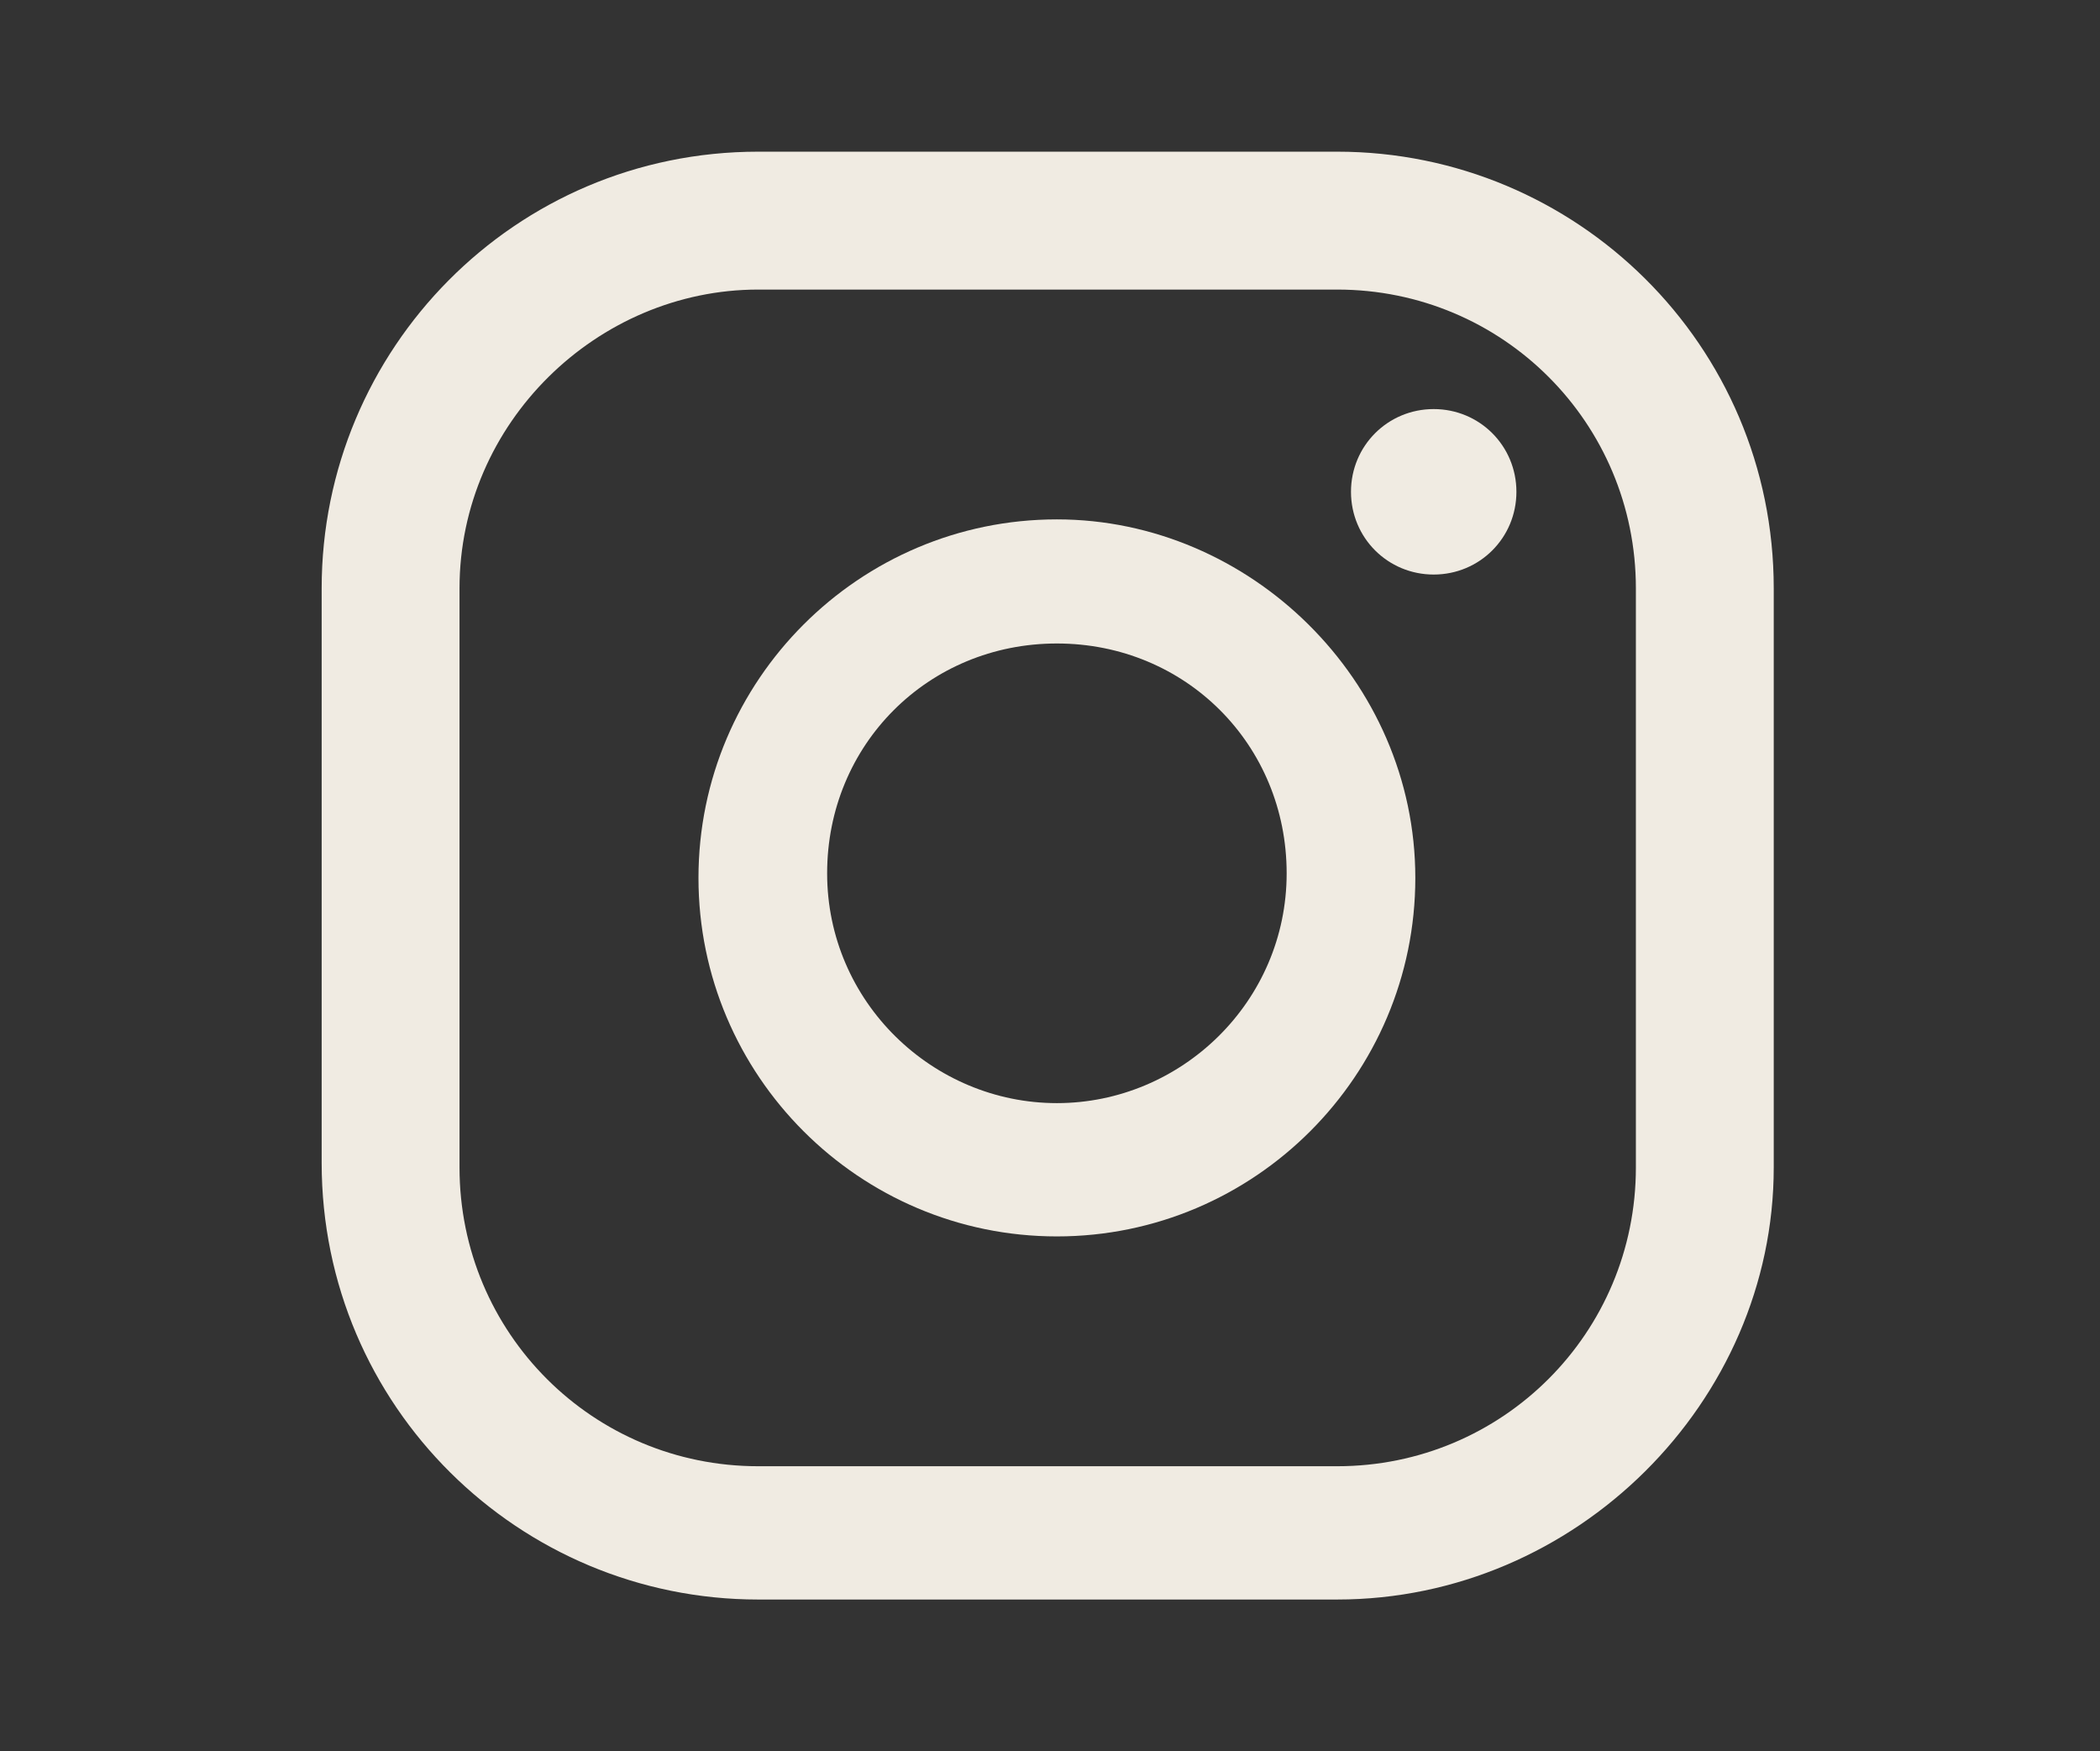 <?xml version="1.0" encoding="UTF-8"?>
<svg id="Capa_1" xmlns="http://www.w3.org/2000/svg" xmlns:xlink="http://www.w3.org/1999/xlink" version="1.1" viewBox="0 0 45.7 38.1">
  <rect x="0" y="0" width="45.7" height="38.1" fill="#333333" stroke="none"/>
  <!-- Generator: Adobe Illustrator 29.2.1, SVG Export Plug-In . SVG Version: 2.1.0 Build 116)  -->
  <defs>
    <style>
      .st0 {
        fill: #f0ebe2;
      }
    </style>
  </defs>
  <path class="st0" d="M31.2,8.9c-1,0-1.8.8-1.8,1.8s.8,1.8,1.8,1.8,1.8-.8,1.8-1.8-.8-1.8-1.8-1.8Z"/>
  <path class="st0" d="M23,11.3c-4.3,0-7.8,3.5-7.8,7.8s3.5,7.8,7.8,7.8,7.8-3.5,7.8-7.8c0-4.3-3.6-7.8-7.8-7.8ZM23,24c-2.7,0-5-2.2-5-5s2.2-5,5-5,5,2.2,5,5-2.3,5-5,5Z"/>
  <path class="st0" d="M29.1,34.8h-12.6c-5.2,0-9.5-4.2-9.5-9.5v-12.5c0-5.2,4.2-9.5,9.5-9.5h12.6c5.2,0,9.5,4.2,9.5,9.5v12.6c0,5.1-4.3,9.4-9.5,9.4ZM16.5,6.3c-3.5,0-6.5,2.9-6.5,6.5v12.6c0,3.6,2.9,6.5,6.5,6.5h12.6c3.6,0,6.5-2.9,6.5-6.5v-12.6c0-3.6-2.9-6.5-6.5-6.5h-12.6Z"/>
</svg>